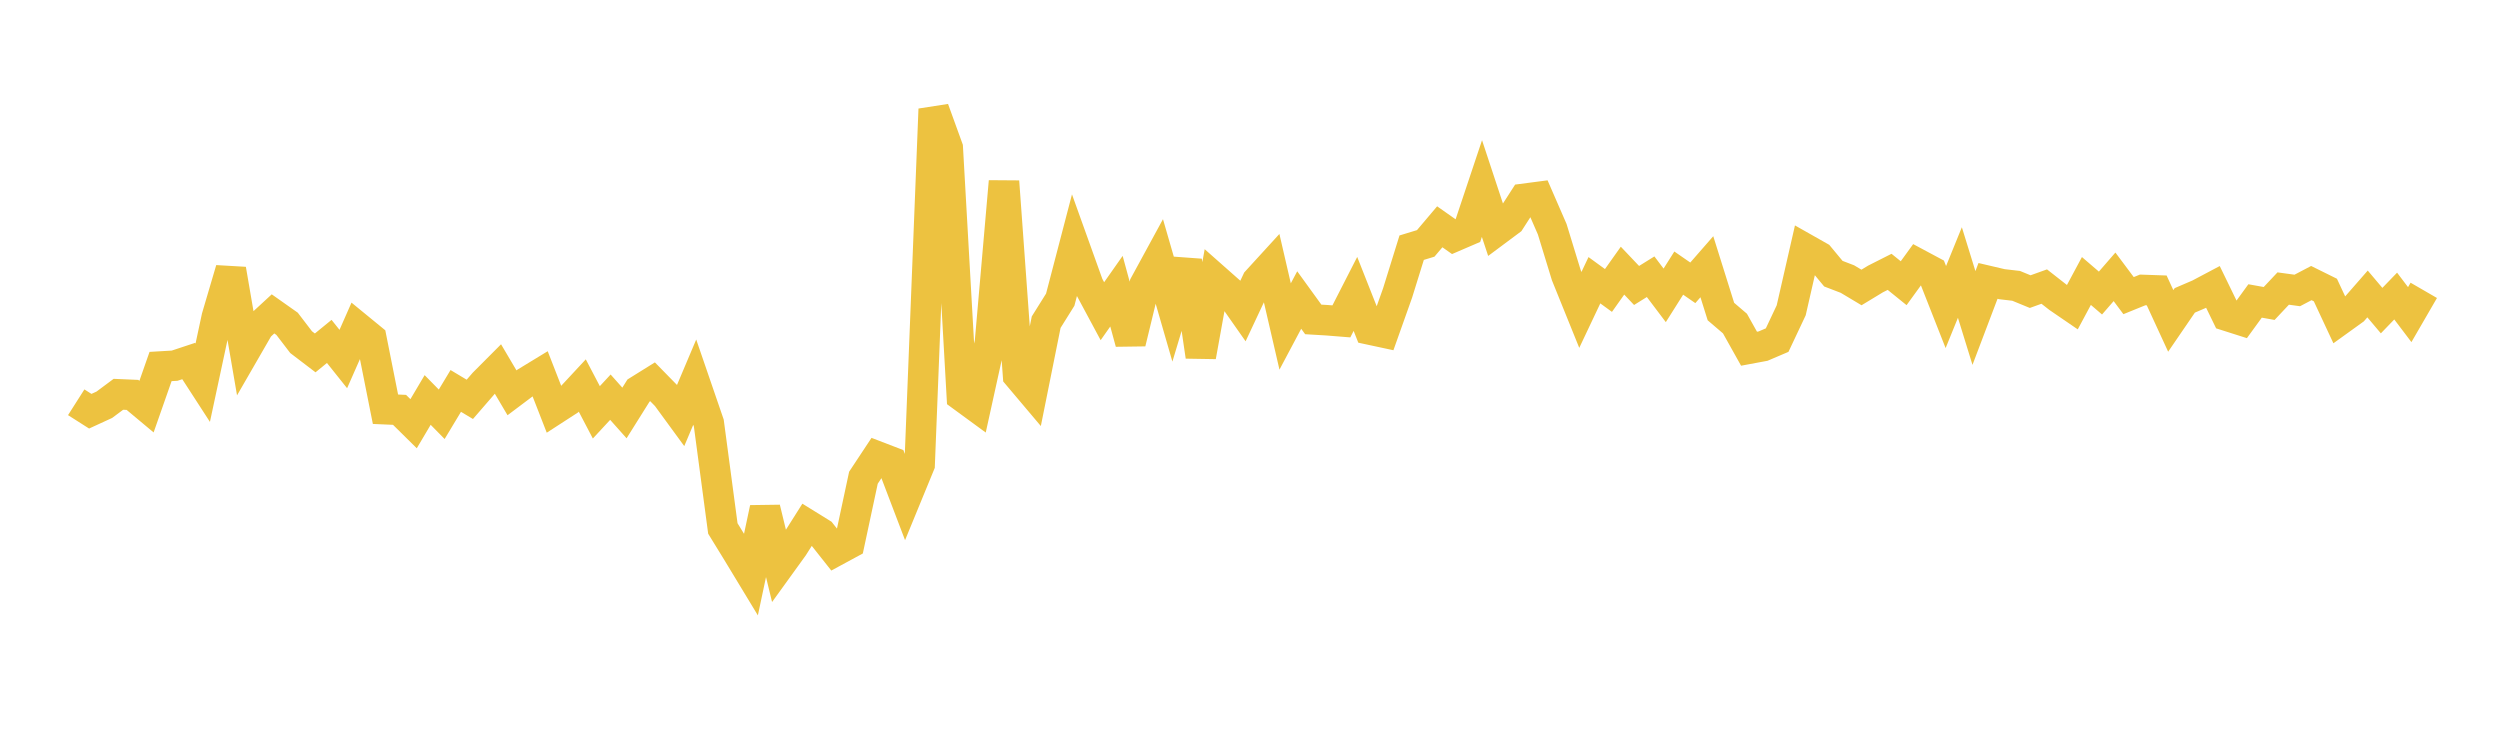 <svg width="164" height="48" xmlns="http://www.w3.org/2000/svg" xmlns:xlink="http://www.w3.org/1999/xlink"><path fill="none" stroke="rgb(237,194,64)" stroke-width="2" d="M5,26.389L5.922,26.976L6.844,26.552L7.766,25.866L8.689,25.905L9.611,26.675L10.533,24.043L11.455,23.989L12.377,23.684L13.299,25.108L14.222,20.801L15.144,17.672L16.066,23.039L16.988,21.441L17.91,20.591L18.832,21.241L19.754,22.446L20.677,23.15L21.599,22.397L22.521,23.552L23.443,21.46L24.365,22.215L25.287,26.846L26.21,26.886L27.132,27.796L28.054,26.238L28.976,27.177L29.898,25.645L30.82,26.197L31.743,25.131L32.665,24.206L33.587,25.768L34.509,25.075L35.431,24.514L36.353,26.879L37.275,26.282L38.198,25.289L39.12,27.049L40.042,26.055L40.964,27.091L41.886,25.62L42.808,25.046L43.731,25.989L44.653,27.25L45.575,25.069L46.497,27.752L47.419,34.668L48.341,36.168L49.263,37.69L50.186,33.343L51.108,37.148L52.03,35.872L52.952,34.413L53.874,34.984L54.796,36.149L55.719,35.649L56.641,31.339L57.563,29.945L58.485,30.299L59.407,32.719L60.329,30.475L61.251,7.159L62.174,9.704L63.096,25.987L64.018,26.662L64.94,22.473L65.862,11.906L66.784,24.627L67.707,25.72L68.629,21.134L69.551,19.659L70.473,16.13L71.395,18.698L72.317,20.415L73.24,19.102L74.162,22.487L75.084,18.686L76.006,16.993L76.928,20.184L77.85,17.115L78.772,23.382L79.695,18.273L80.617,19.088L81.539,20.402L82.461,18.437L83.383,17.428L84.305,21.418L85.228,19.681L86.15,20.954L87.072,21.009L87.994,21.083L88.916,19.28L89.838,21.615L90.76,21.813L91.683,19.216L92.605,16.248L93.527,15.967L94.449,14.878L95.371,15.527L96.293,15.13L97.216,12.368L98.138,15.159L99.06,14.472L99.982,13.04L100.904,12.919L101.826,15.038L102.749,18.052L103.671,20.331L104.593,18.383L105.515,19.055L106.437,17.755L107.359,18.727L108.281,18.153L109.204,19.375L110.126,17.915L111.048,18.553L111.97,17.497L112.892,20.438L113.814,21.226L114.737,22.876L115.659,22.704L116.581,22.311L117.503,20.356L118.425,16.319L119.347,16.841L120.269,17.953L121.192,18.307L122.114,18.858L123.036,18.299L123.958,17.833L124.88,18.578L125.802,17.307L126.725,17.801L127.647,20.143L128.569,17.877L129.491,20.86L130.413,18.428L131.335,18.644L132.257,18.751L133.18,19.13L134.102,18.799L135.024,19.521L135.946,20.152L136.868,18.432L137.79,19.224L138.713,18.16L139.635,19.393L140.557,19.019L141.479,19.051L142.401,21.052L143.323,19.704L144.246,19.308L145.168,18.82L146.09,20.717L147.012,21.011L147.934,19.742L148.856,19.908L149.778,18.928L150.701,19.054L151.623,18.57L152.545,19.026L153.467,21.002L154.389,20.338L155.311,19.283L156.234,20.376L157.156,19.421L158.078,20.639L159,19.047"></path></svg>